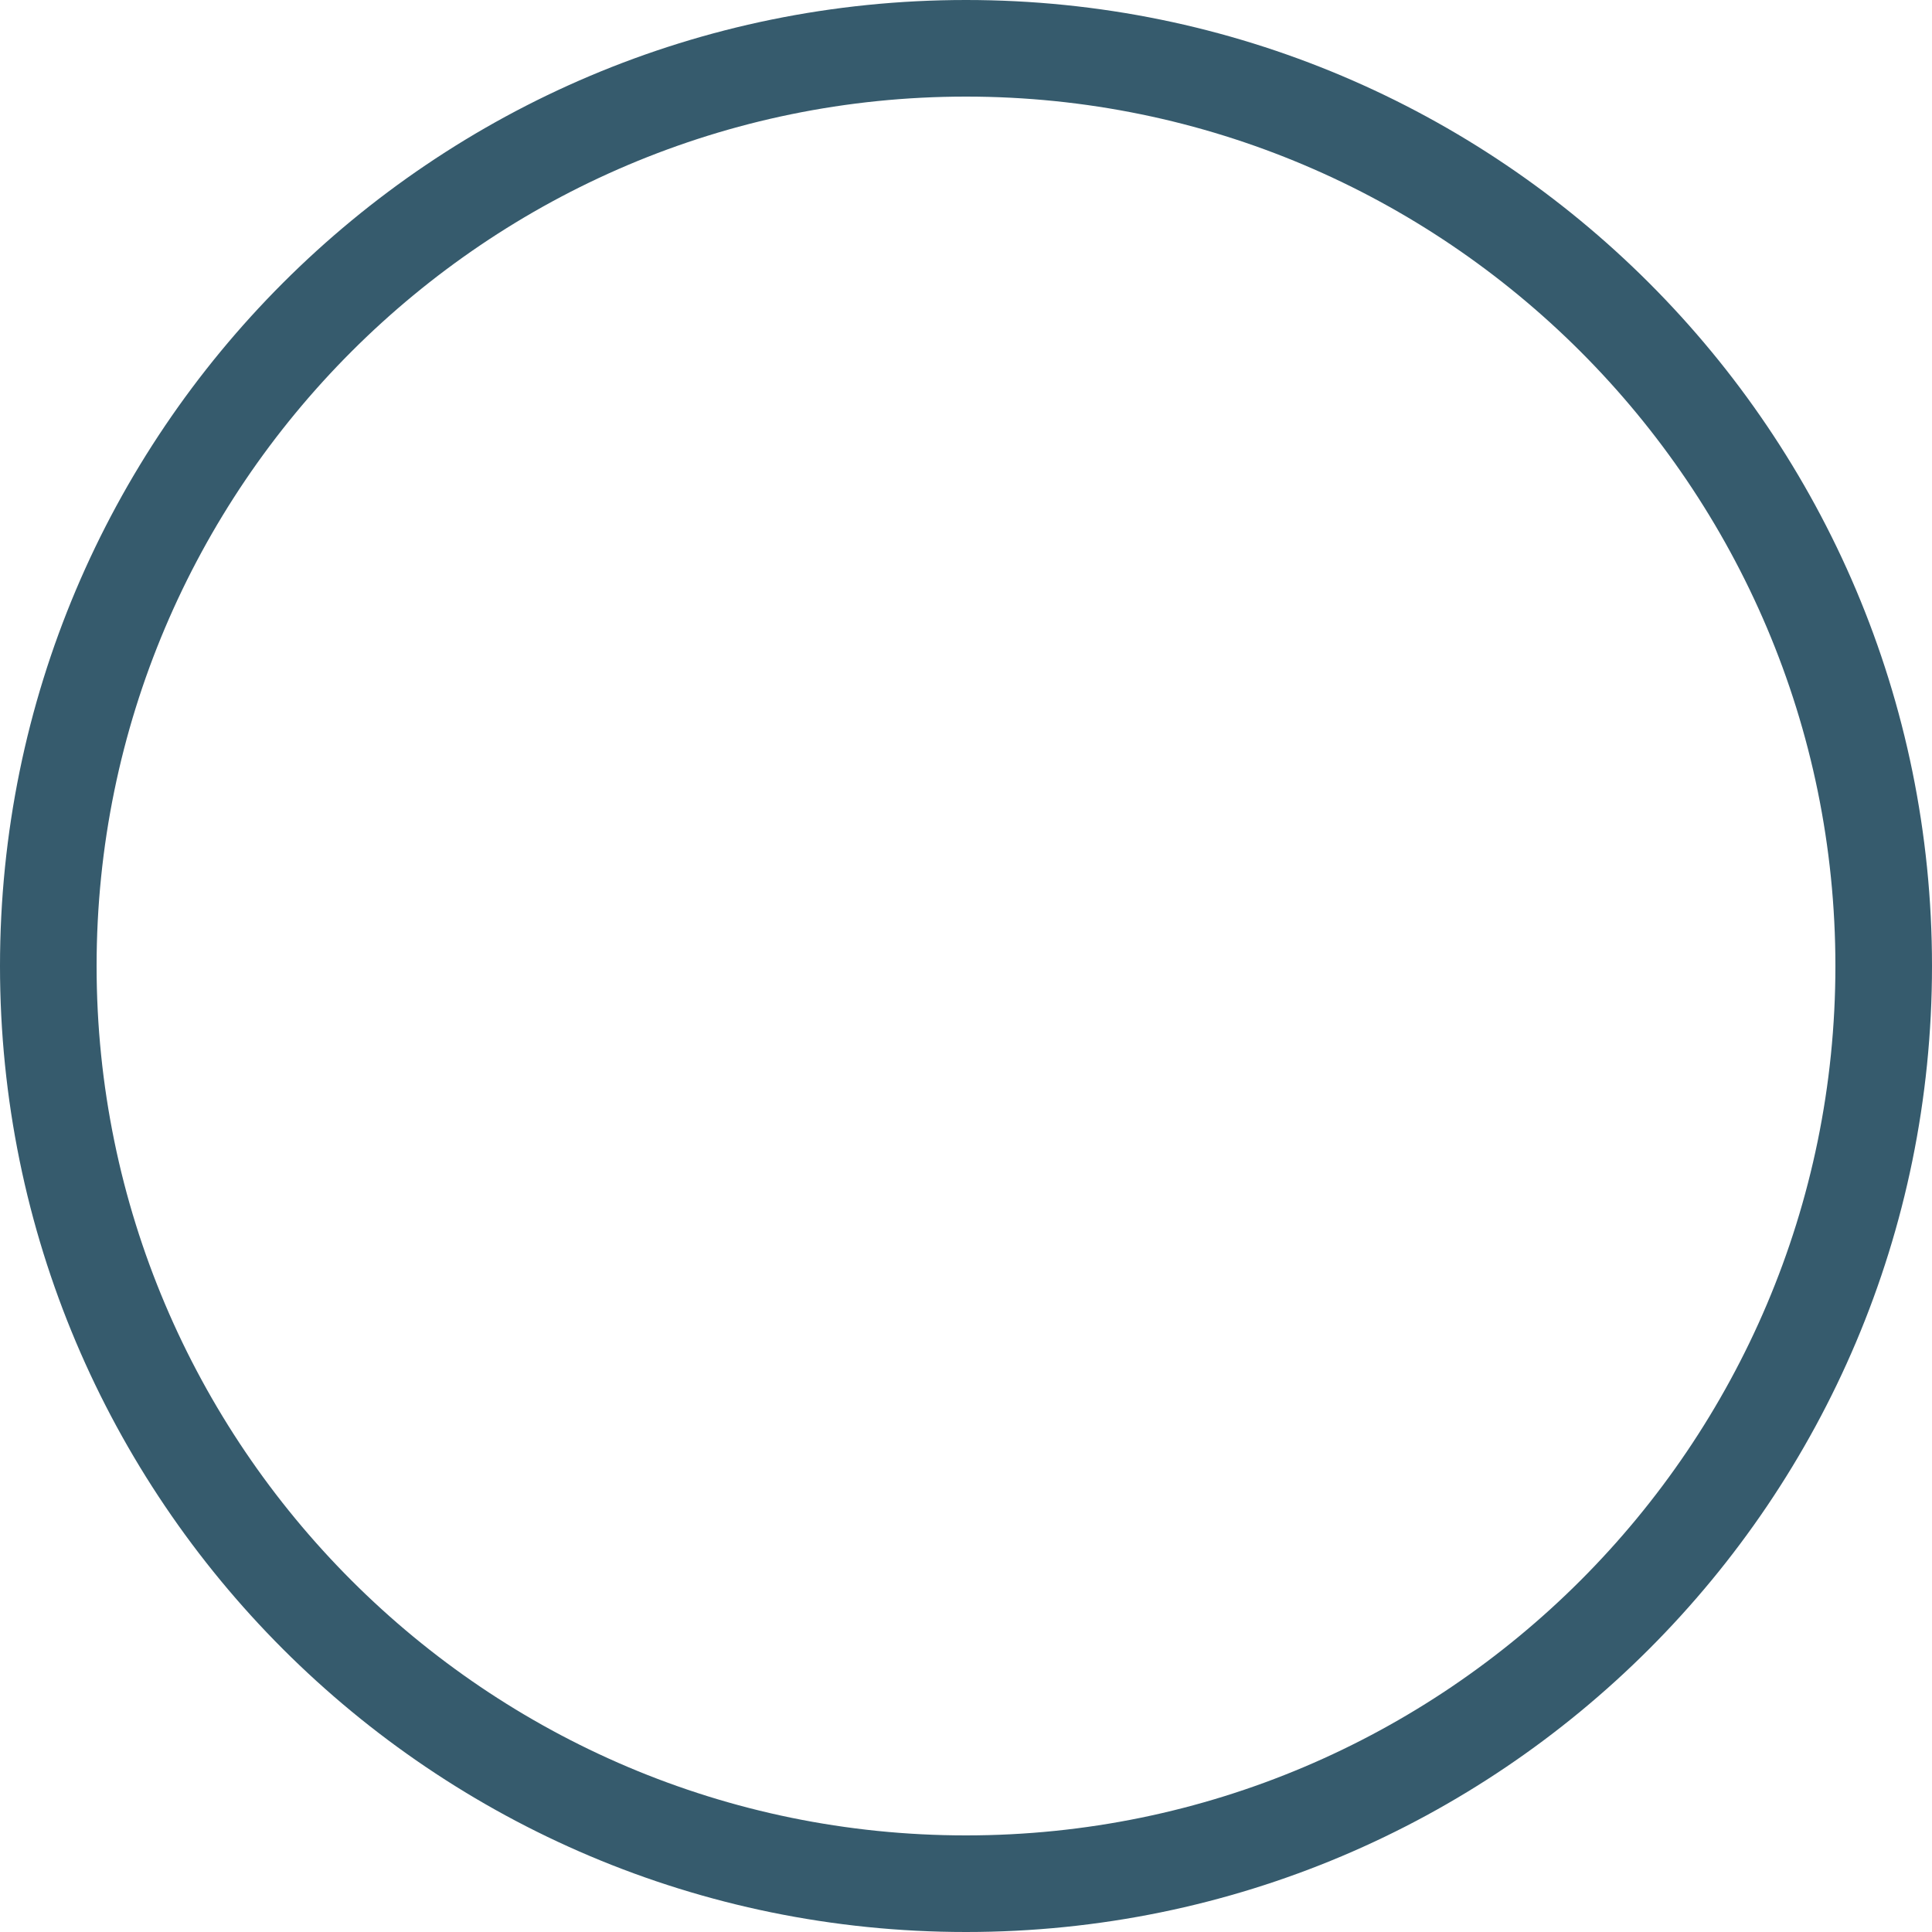 <?xml version="1.0" encoding="UTF-8" standalone="no"?><svg xmlns="http://www.w3.org/2000/svg" xmlns:xlink="http://www.w3.org/1999/xlink" fill="#365b6d" height="20" preserveAspectRatio="xMidYMid meet" version="1" viewBox="2.0 2.0 20.0 20.0" width="20" zoomAndPan="magnify"><g id="change1_1"><path d="M12,3c4.963,0,9,4.037,9,9s-4.037,9-9,9s-9-4.037-9-9S7.037,3,12,3 M12,2C6.477,2,2,6.477,2,12s4.477,10,10,10 s10-4.477,10-10S17.523,2,12,2L12,2z" fill="inherit"/></g></svg>